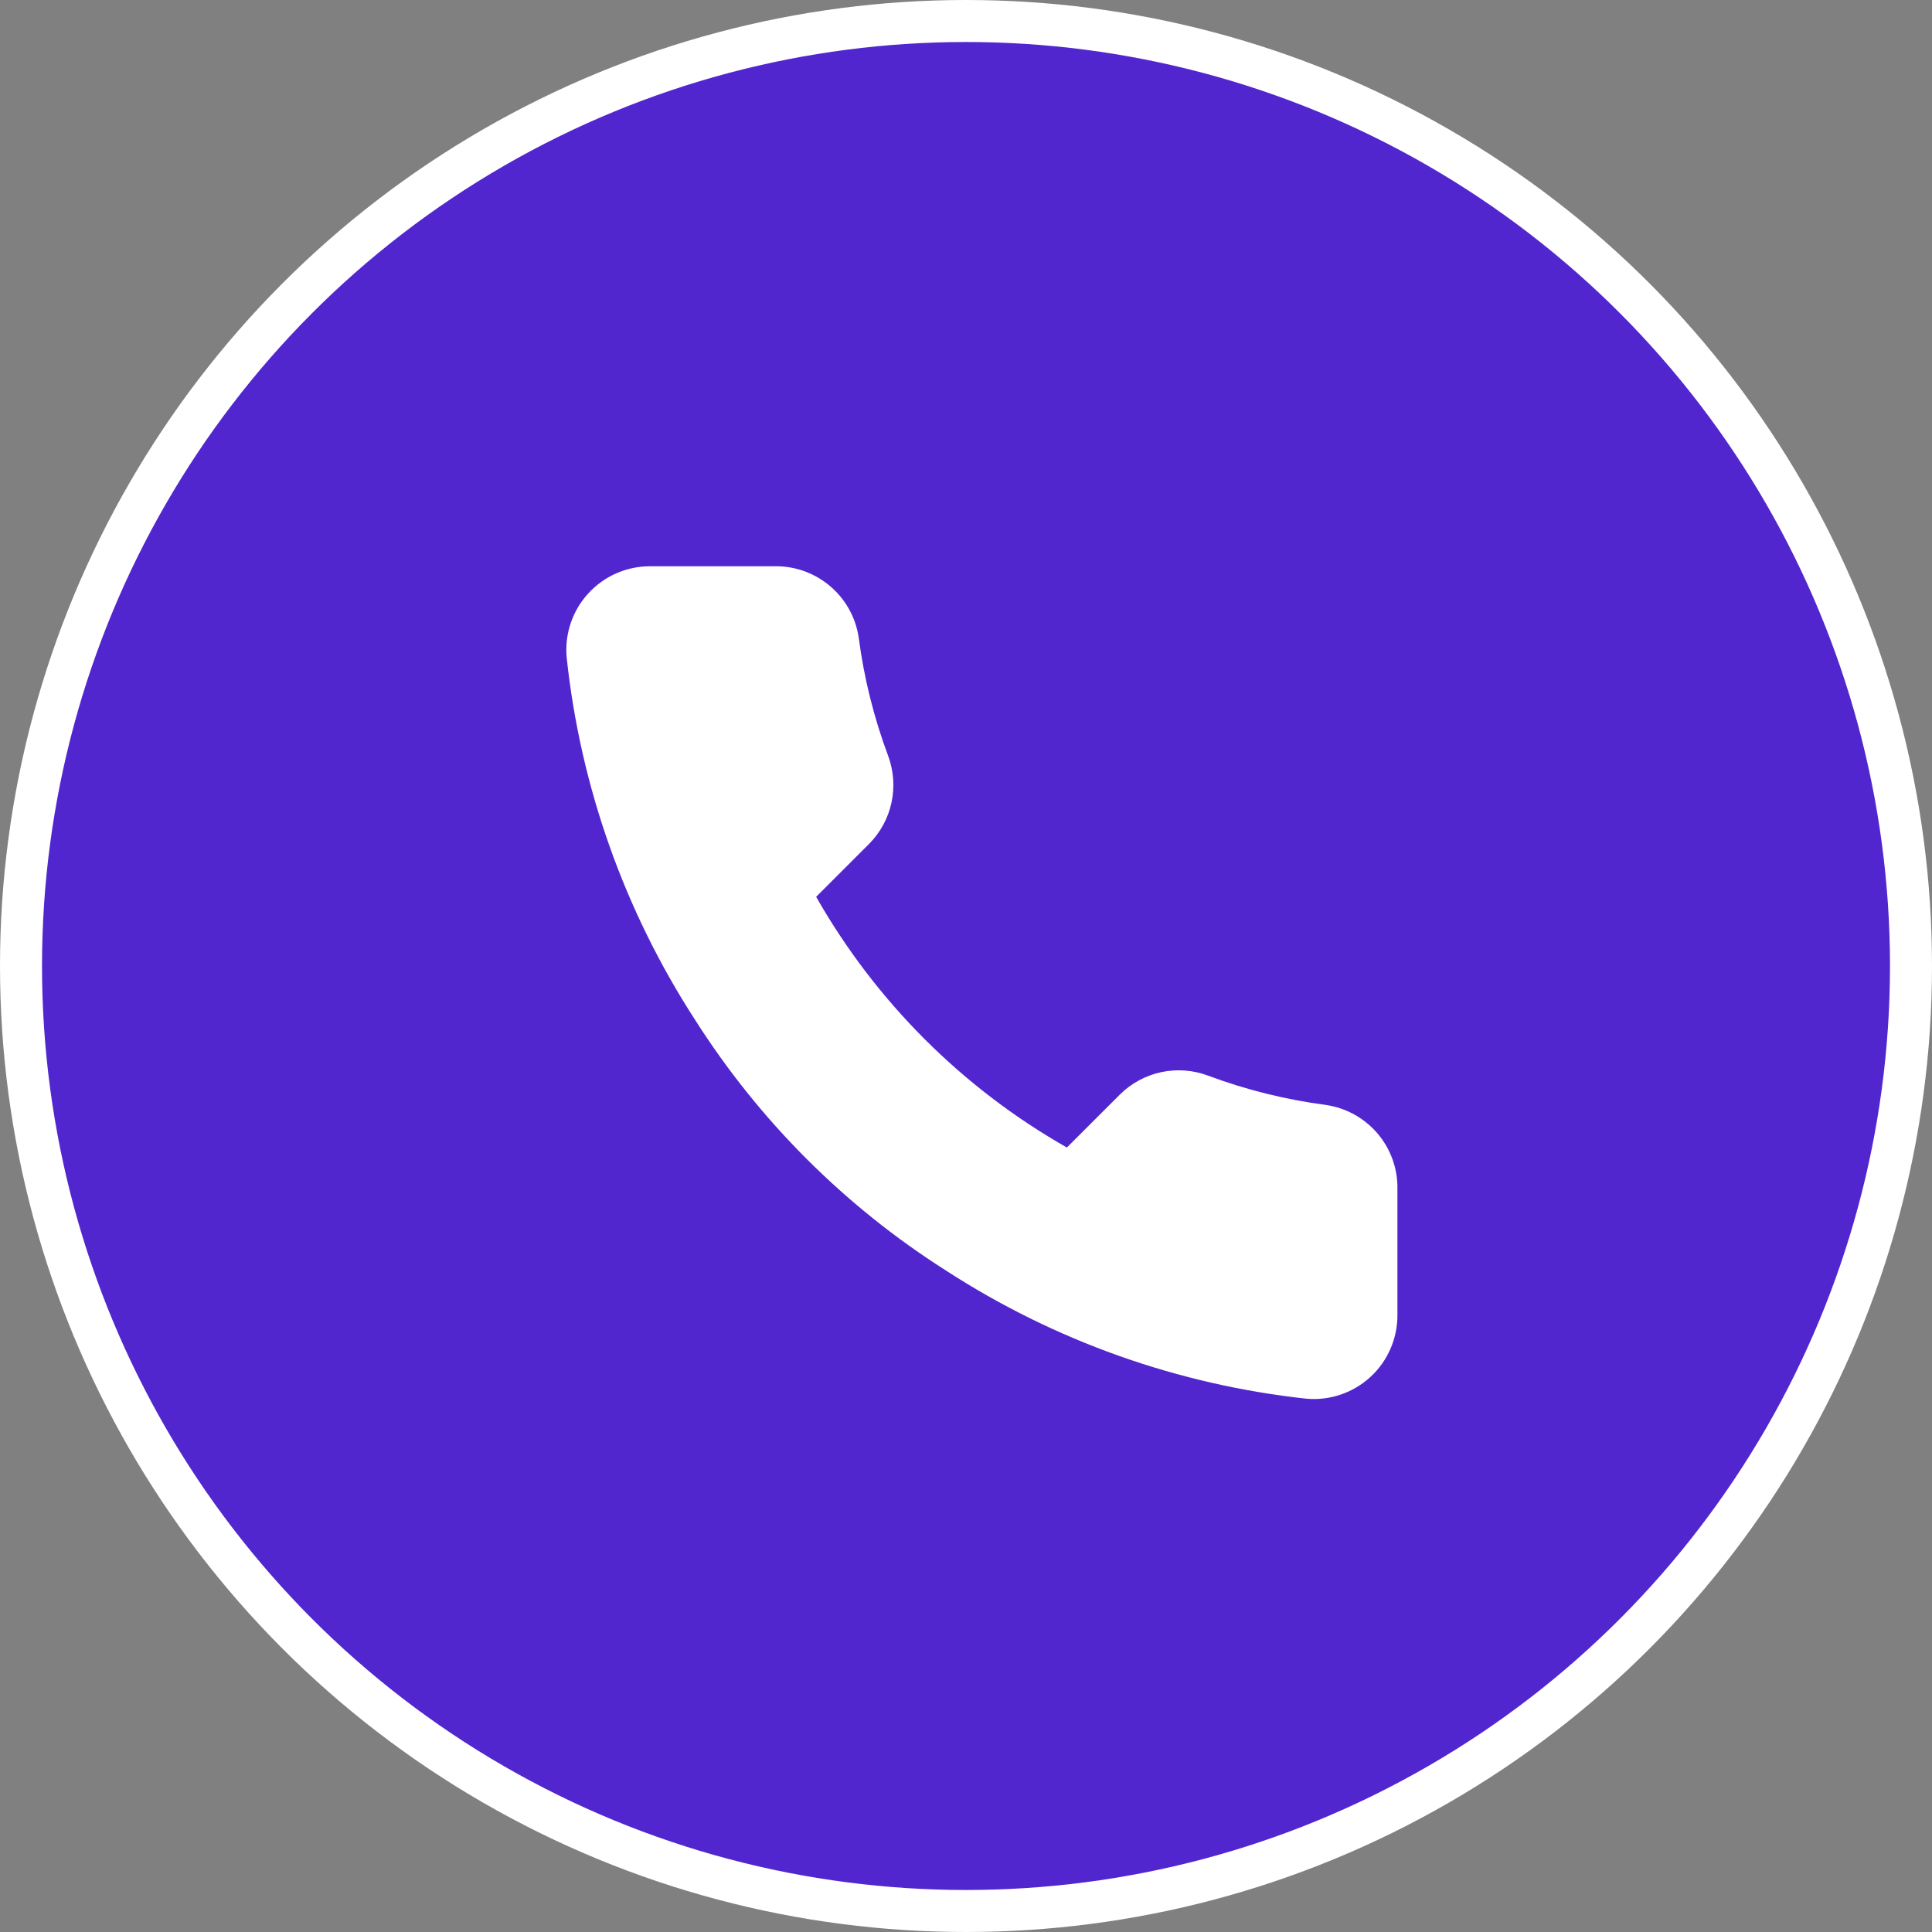 <?xml version="1.0" encoding="UTF-8"?> <svg xmlns="http://www.w3.org/2000/svg" width="46" height="46" viewBox="0 0 46 46" fill="none"><rect x="0" y="0" width="46" height="46" fill="#808080" stroke="none"/><circle cx="23" cy="23" r="22.5" fill="#5226CF" stroke="white"></circle><path d="M33.272 28.327V31.312C33.273 31.589 33.216 31.863 33.105 32.117C32.994 32.371 32.832 32.599 32.627 32.786C32.423 32.974 32.182 33.116 31.92 33.205C31.657 33.294 31.379 33.327 31.103 33.302C28.041 32.969 25.101 31.923 22.517 30.247C20.113 28.72 18.075 26.682 16.547 24.278C14.866 21.682 13.819 18.727 13.492 15.652C13.468 15.376 13.5 15.099 13.588 14.837C13.677 14.575 13.818 14.335 14.005 14.131C14.191 13.927 14.418 13.764 14.67 13.652C14.923 13.541 15.196 13.483 15.472 13.482H18.457C18.94 13.478 19.408 13.649 19.774 13.964C20.14 14.278 20.38 14.716 20.447 15.194C20.573 16.149 20.807 17.087 21.144 17.99C21.277 18.346 21.306 18.733 21.227 19.105C21.148 19.477 20.963 19.819 20.696 20.089L19.432 21.353C20.849 23.843 22.911 25.906 25.402 27.322L26.666 26.059C26.936 25.791 27.278 25.607 27.65 25.527C28.022 25.448 28.409 25.477 28.765 25.611C29.668 25.948 30.605 26.181 31.561 26.307C32.044 26.376 32.486 26.619 32.801 26.991C33.117 27.364 33.284 27.839 33.272 28.327Z" fill="white"></path></svg> 